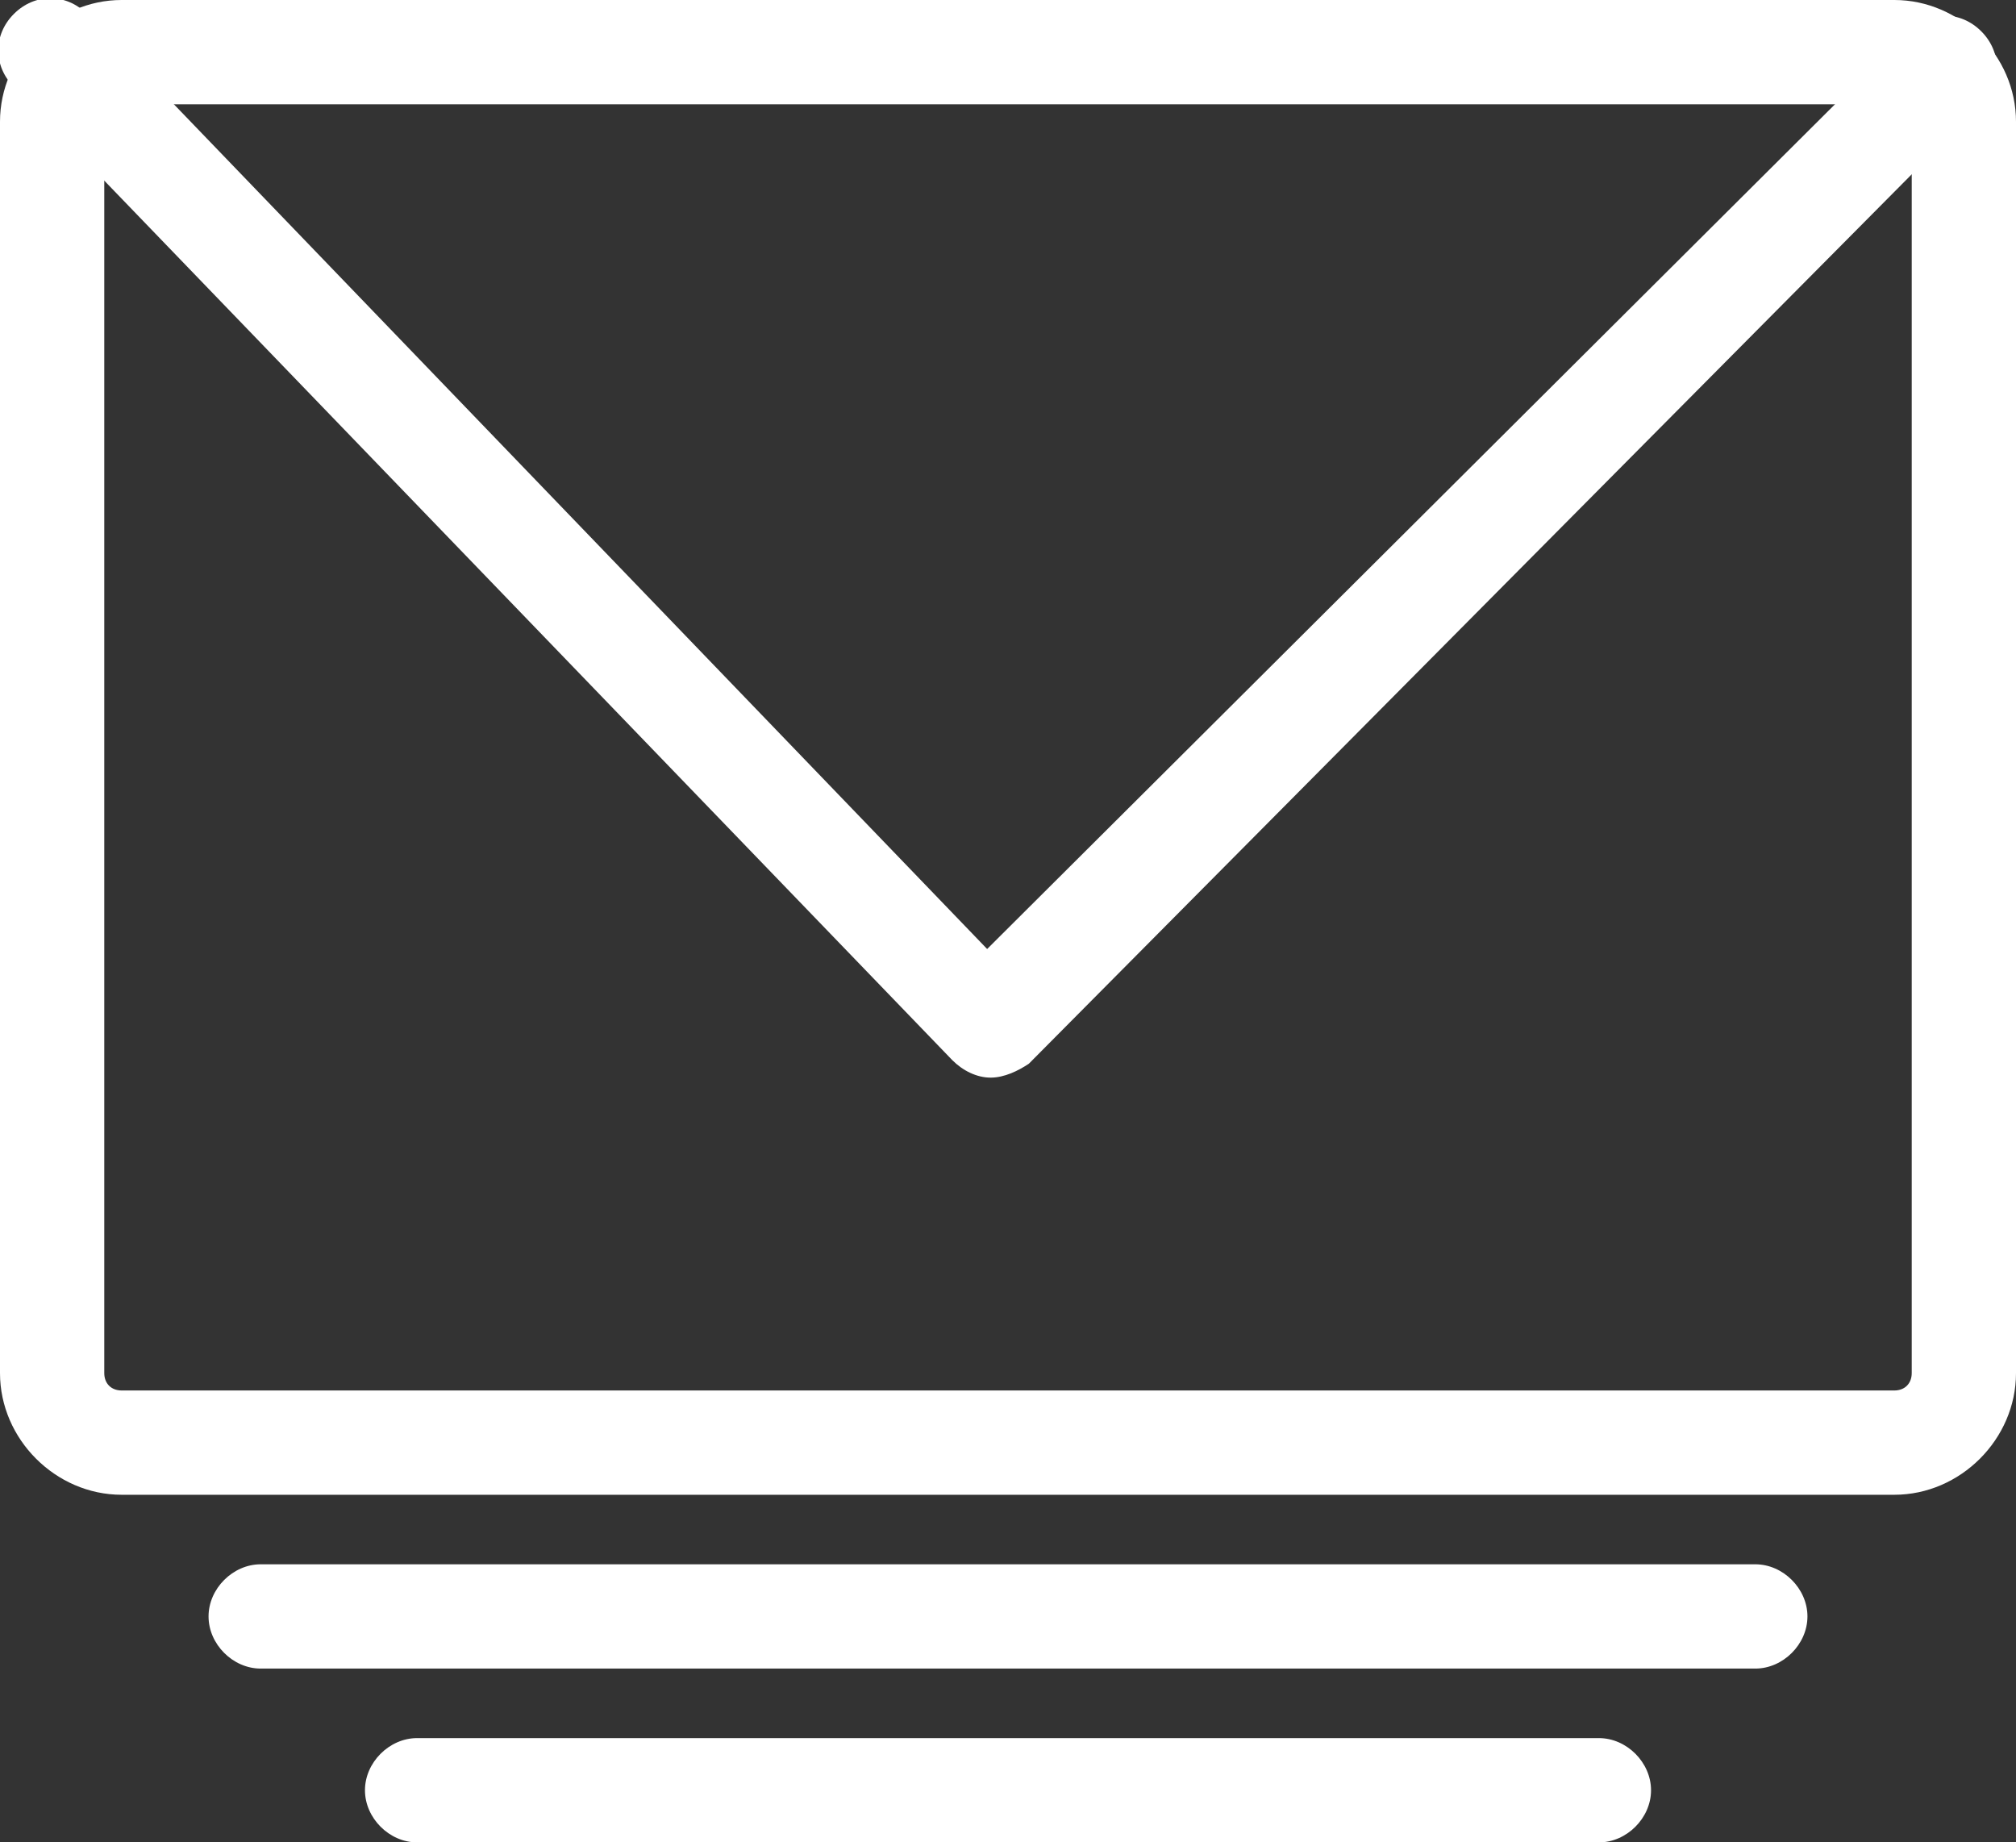 <?xml version="1.0" encoding="utf-8"?>
<!-- Generator: Adobe Illustrator 20.1.0, SVG Export Plug-In . SVG Version: 6.00 Build 0)  -->
<svg version="1.1" id="Слой_1" xmlns="http://www.w3.org/2000/svg" xmlns:xlink="http://www.w3.org/1999/xlink" x="0px" y="0px"
	 viewBox="0 0 58 53" style="enable-background:new 0 0 58 53;" xml:space="preserve">
<rect x="0" y="0" width="58" height="53" fill="#333333" stroke="none"/>
<style type="text/css">
	.st0{clip-path:url(#SVGID_2_);fill:#FFFFFF;}
</style>
<g>
	<defs>
		<rect id="SVGID_1_" width="58" height="53"/>
	</defs>
	<clipPath id="SVGID_2_">
		<use xlink:href="#SVGID_1_"  style="overflow:visible;"/>
	</clipPath>
	<path class="st0" d="M54.5,43h-51C1.6,43,0,41.4,0,39.5v-36C0,1.6,1.6,0,3.5,0h51C56.4,0,58,1.6,58,3.5v36C58,41.4,56.4,43,54.5,43
		 M3.5,3C3.2,3,3,3.2,3,3.5v36C3,39.8,3.2,40,3.5,40h51c0.3,0,0.5-0.2,0.5-0.5v-36C55,3.2,54.8,3,54.5,3H3.5z"/>
	<path class="st0" d="M28.5,31L28.5,31c-0.4,0-0.8-0.2-1.1-0.5l-27-28c-0.6-0.6-0.6-1.5,0-2.1c0.6-0.6,1.5-0.6,2.1,0l25.9,26.9
		L54.9,0.9c0.6-0.6,1.5-0.6,2.1,0c0.6,0.6,0.6,1.5,0,2.1L29.6,30.6C29.3,30.8,28.9,31,28.5,31"/>
	<path class="st0" d="M50.5,48h-43C6.7,48,6,47.3,6,46.5S6.7,45,7.5,45h43c0.8,0,1.5,0.7,1.5,1.5S51.3,48,50.5,48"/>
	<path class="st0" d="M46,53H12c-0.8,0-1.5-0.7-1.5-1.5S11.2,50,12,50h34c0.8,0,1.5,0.7,1.5,1.5S46.8,53,46,53"/>
</g>
</svg>
